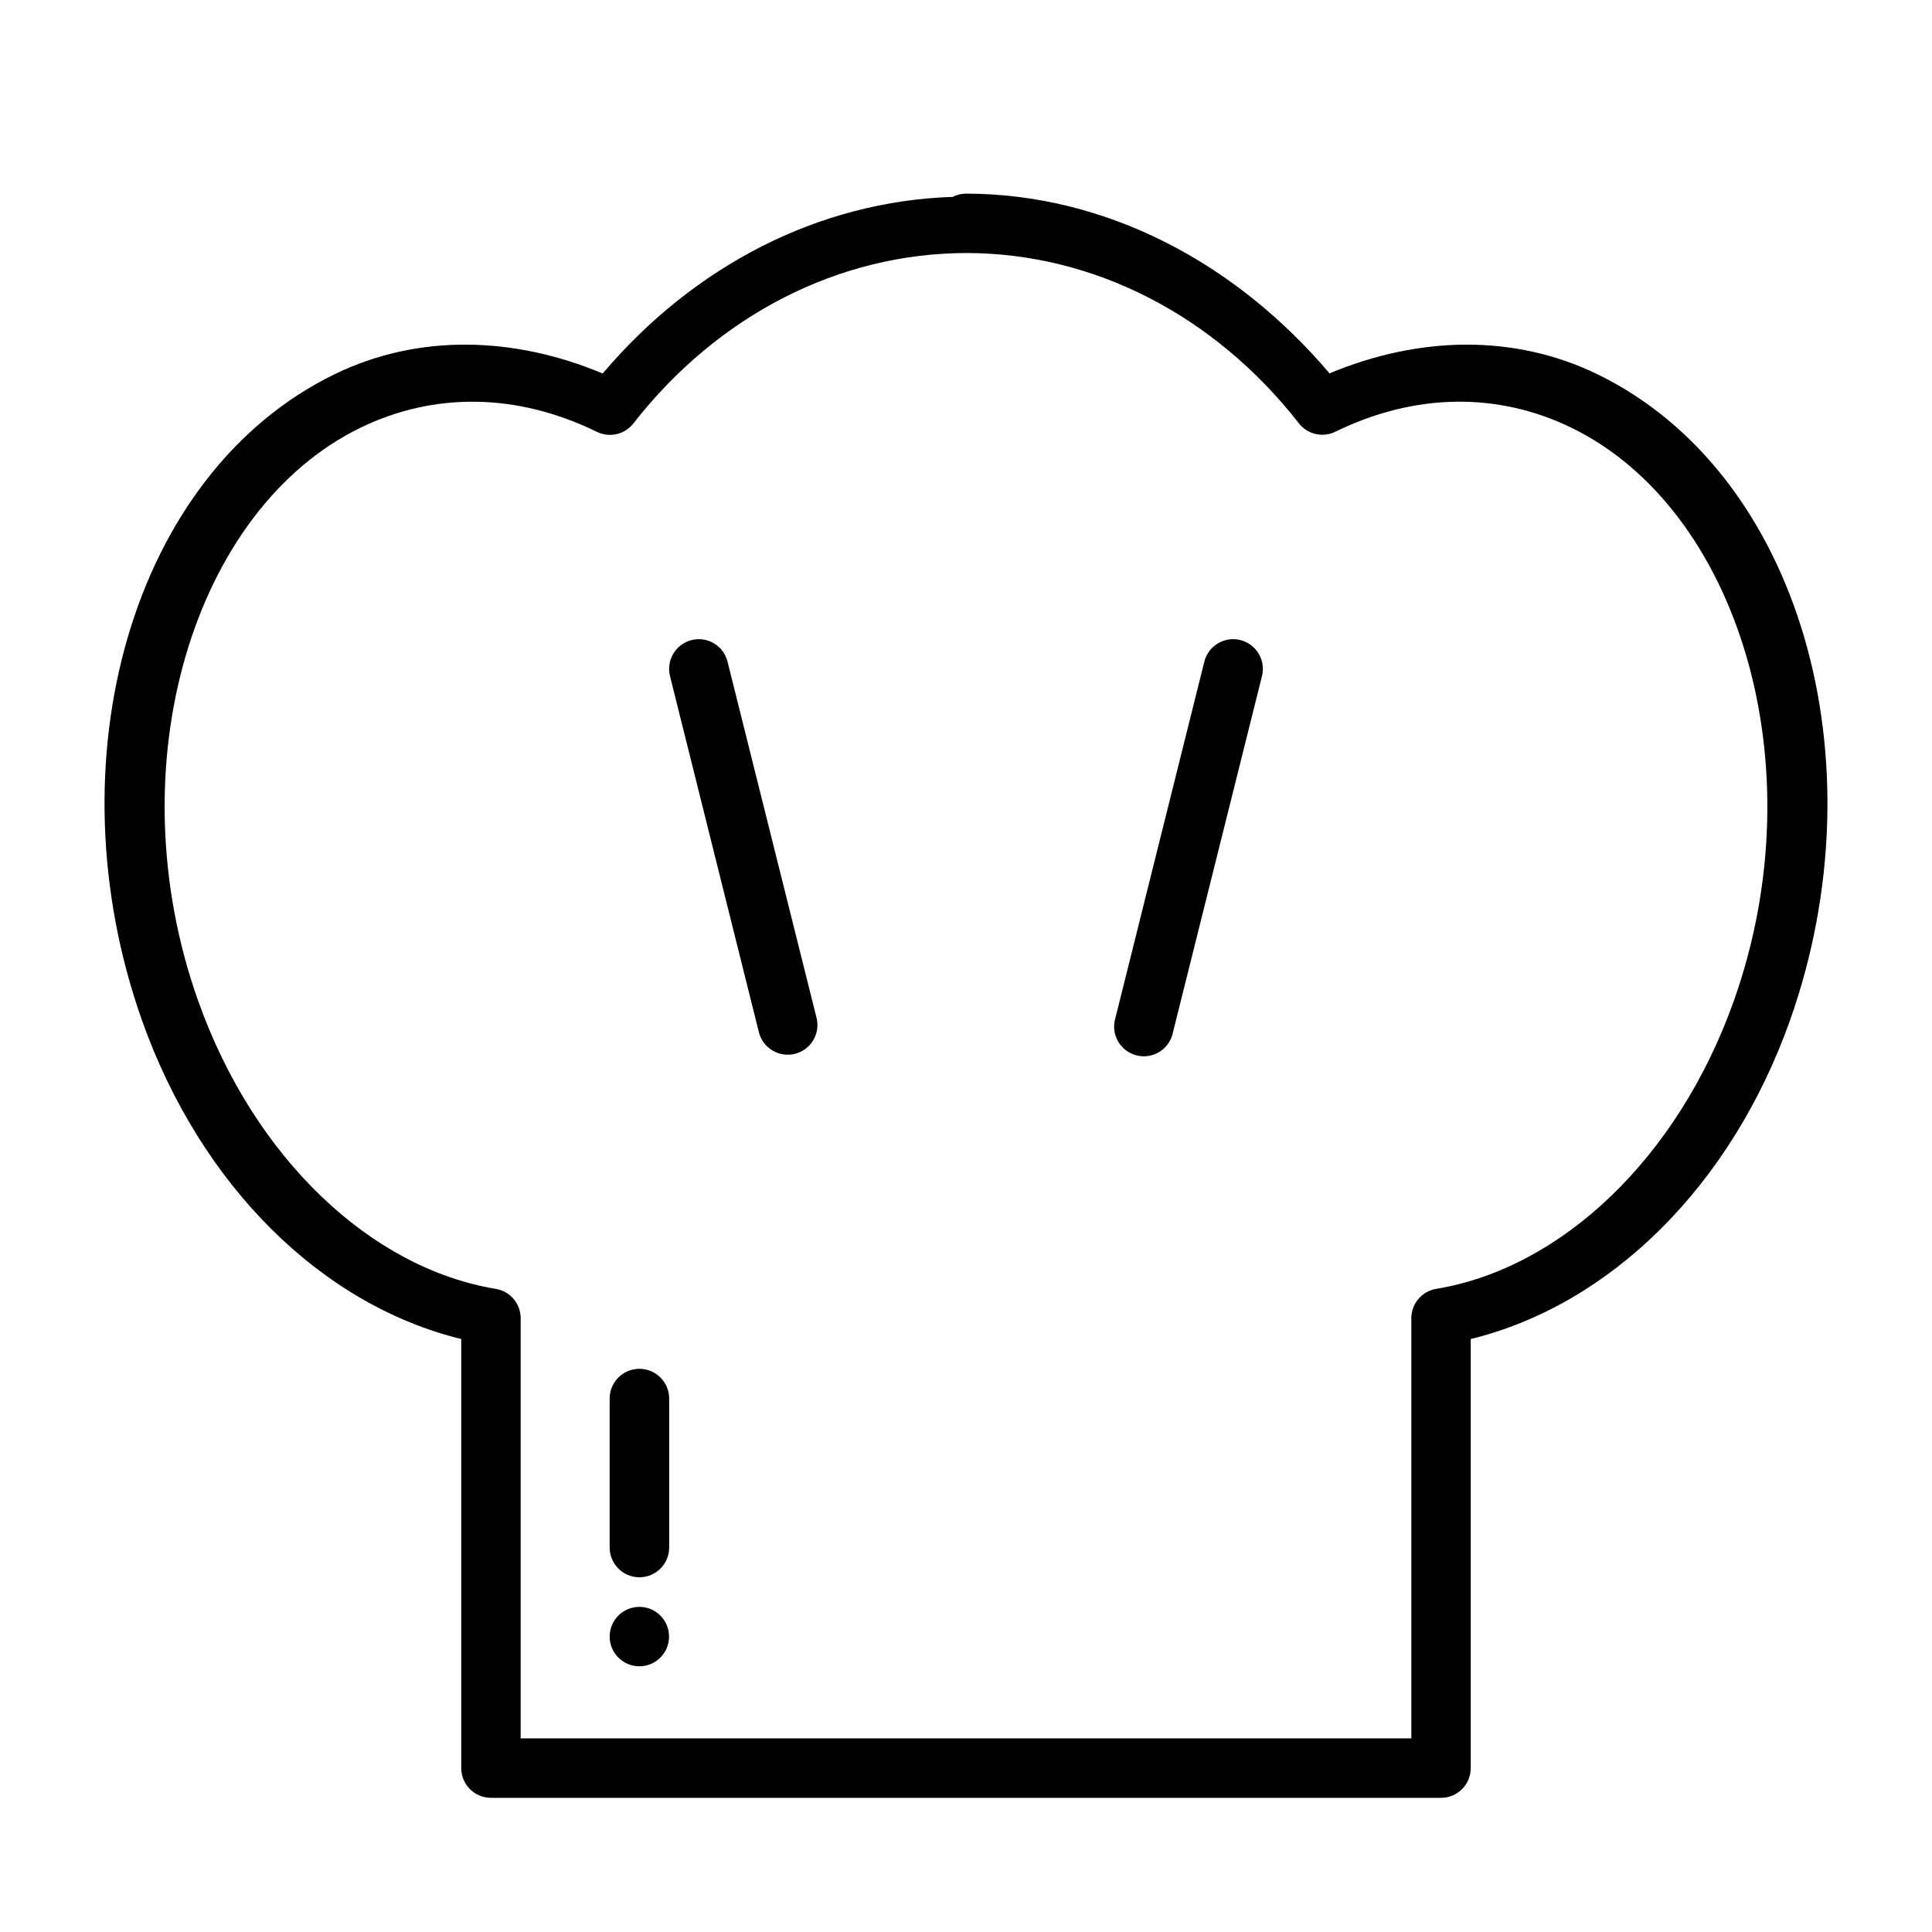<?xml version="1.0" encoding="UTF-8"?>
<!-- Uploaded to: SVG Repo, www.svgrepo.com, Generator: SVG Repo Mixer Tools -->
<svg fill="#000000" width="800px" height="800px" version="1.1" viewBox="144 144 512 512" xmlns="http://www.w3.org/2000/svg">
 <g>
  <path d="m329.49 313.39c-2.496-0.094-4.891 1.004-6.449 2.957-1.559 1.953-2.098 4.531-1.453 6.945l23.523 94.25c0.504 2.027 1.797 3.769 3.586 4.844 1.793 1.078 3.938 1.398 5.961 0.891 2.027-0.504 3.769-1.797 4.848-3.586 1.074-1.793 1.395-3.938 0.887-5.961l-23.555-94.25c-0.797-3.453-3.805-5.945-7.348-6.09z" fill-rule="evenodd"/>
  <path d="m471.03 313.39c-3.746-0.113-7.055 2.434-7.902 6.09l-23.523 94.25c-0.641 2.066-0.402 4.305 0.66 6.191 1.059 1.883 2.852 3.25 4.949 3.773 2.102 0.523 4.32 0.164 6.144-1 1.824-1.164 3.09-3.027 3.496-5.152l23.555-94.25c0.621-2.328 0.145-4.809-1.293-6.738-1.438-1.93-3.68-3.094-6.086-3.164z" fill-rule="evenodd"/>
  <path d="m399.97 195.31c-1.223 0.016-2.422 0.312-3.508 0.867-35.496 1.164-68.547 18.238-92.742 46.801-23.539-9.844-48.777-10.605-71.031 0.188-53.961 26.246-75.309 102.81-51.047 171.28 15.48 43.582 47.328 75.281 84.594 84.41v113.71c0 4.348 3.527 7.875 7.875 7.875h251.78c4.348 0 7.871-3.527 7.871-7.875v-113.71c37.254-9.137 69.117-40.836 84.594-84.41 24.262-68.469 2.914-145.03-51.047-171.28-22.23-10.777-47.453-10.031-70.973-0.219-25.047-29.555-59.473-47.586-96.34-47.633l0.004 0.004h-0.031zm0.031 15.742c33.613 0 65.711 16.312 88.223 45.141v0.004c2.293 2.926 6.316 3.848 9.652 2.215 21.105-10.297 43-10.551 62.547-1.07 44.316 21.555 65.117 89.66 43.082 151.84-14.883 41.906-45.867 70.934-78.906 76.383-3.801 0.633-6.586 3.926-6.578 7.777v111.35h-236.04v-111.35c0.008-3.852-2.777-7.144-6.582-7.777-33.035-5.453-64.02-34.48-78.906-76.383-22.031-62.176-1.25-130.28 43.051-151.84 19.562-9.484 41.52-9.219 62.637 1.102h0.004c3.336 1.633 7.363 0.711 9.656-2.215 22.492-28.824 54.562-45.105 88.16-45.172z"/>
  <path d="m313.31 506.75c-4.344 0.078-7.809 3.652-7.746 7.996v39.359c0 4.356 3.531 7.887 7.887 7.887s7.887-3.531 7.887-7.887v-39.359c0.031-2.133-0.809-4.191-2.32-5.695-1.512-1.508-3.57-2.336-5.707-2.301z" fill-rule="evenodd"/>
  <path d="m305.57 577.71c0 4.348 3.523 7.875 7.871 7.875 4.344 0 7.867-3.527 7.867-7.875 0-4.348-3.523-7.871-7.867-7.871-4.348 0-7.871 3.523-7.871 7.871z"/>
 </g>
</svg>